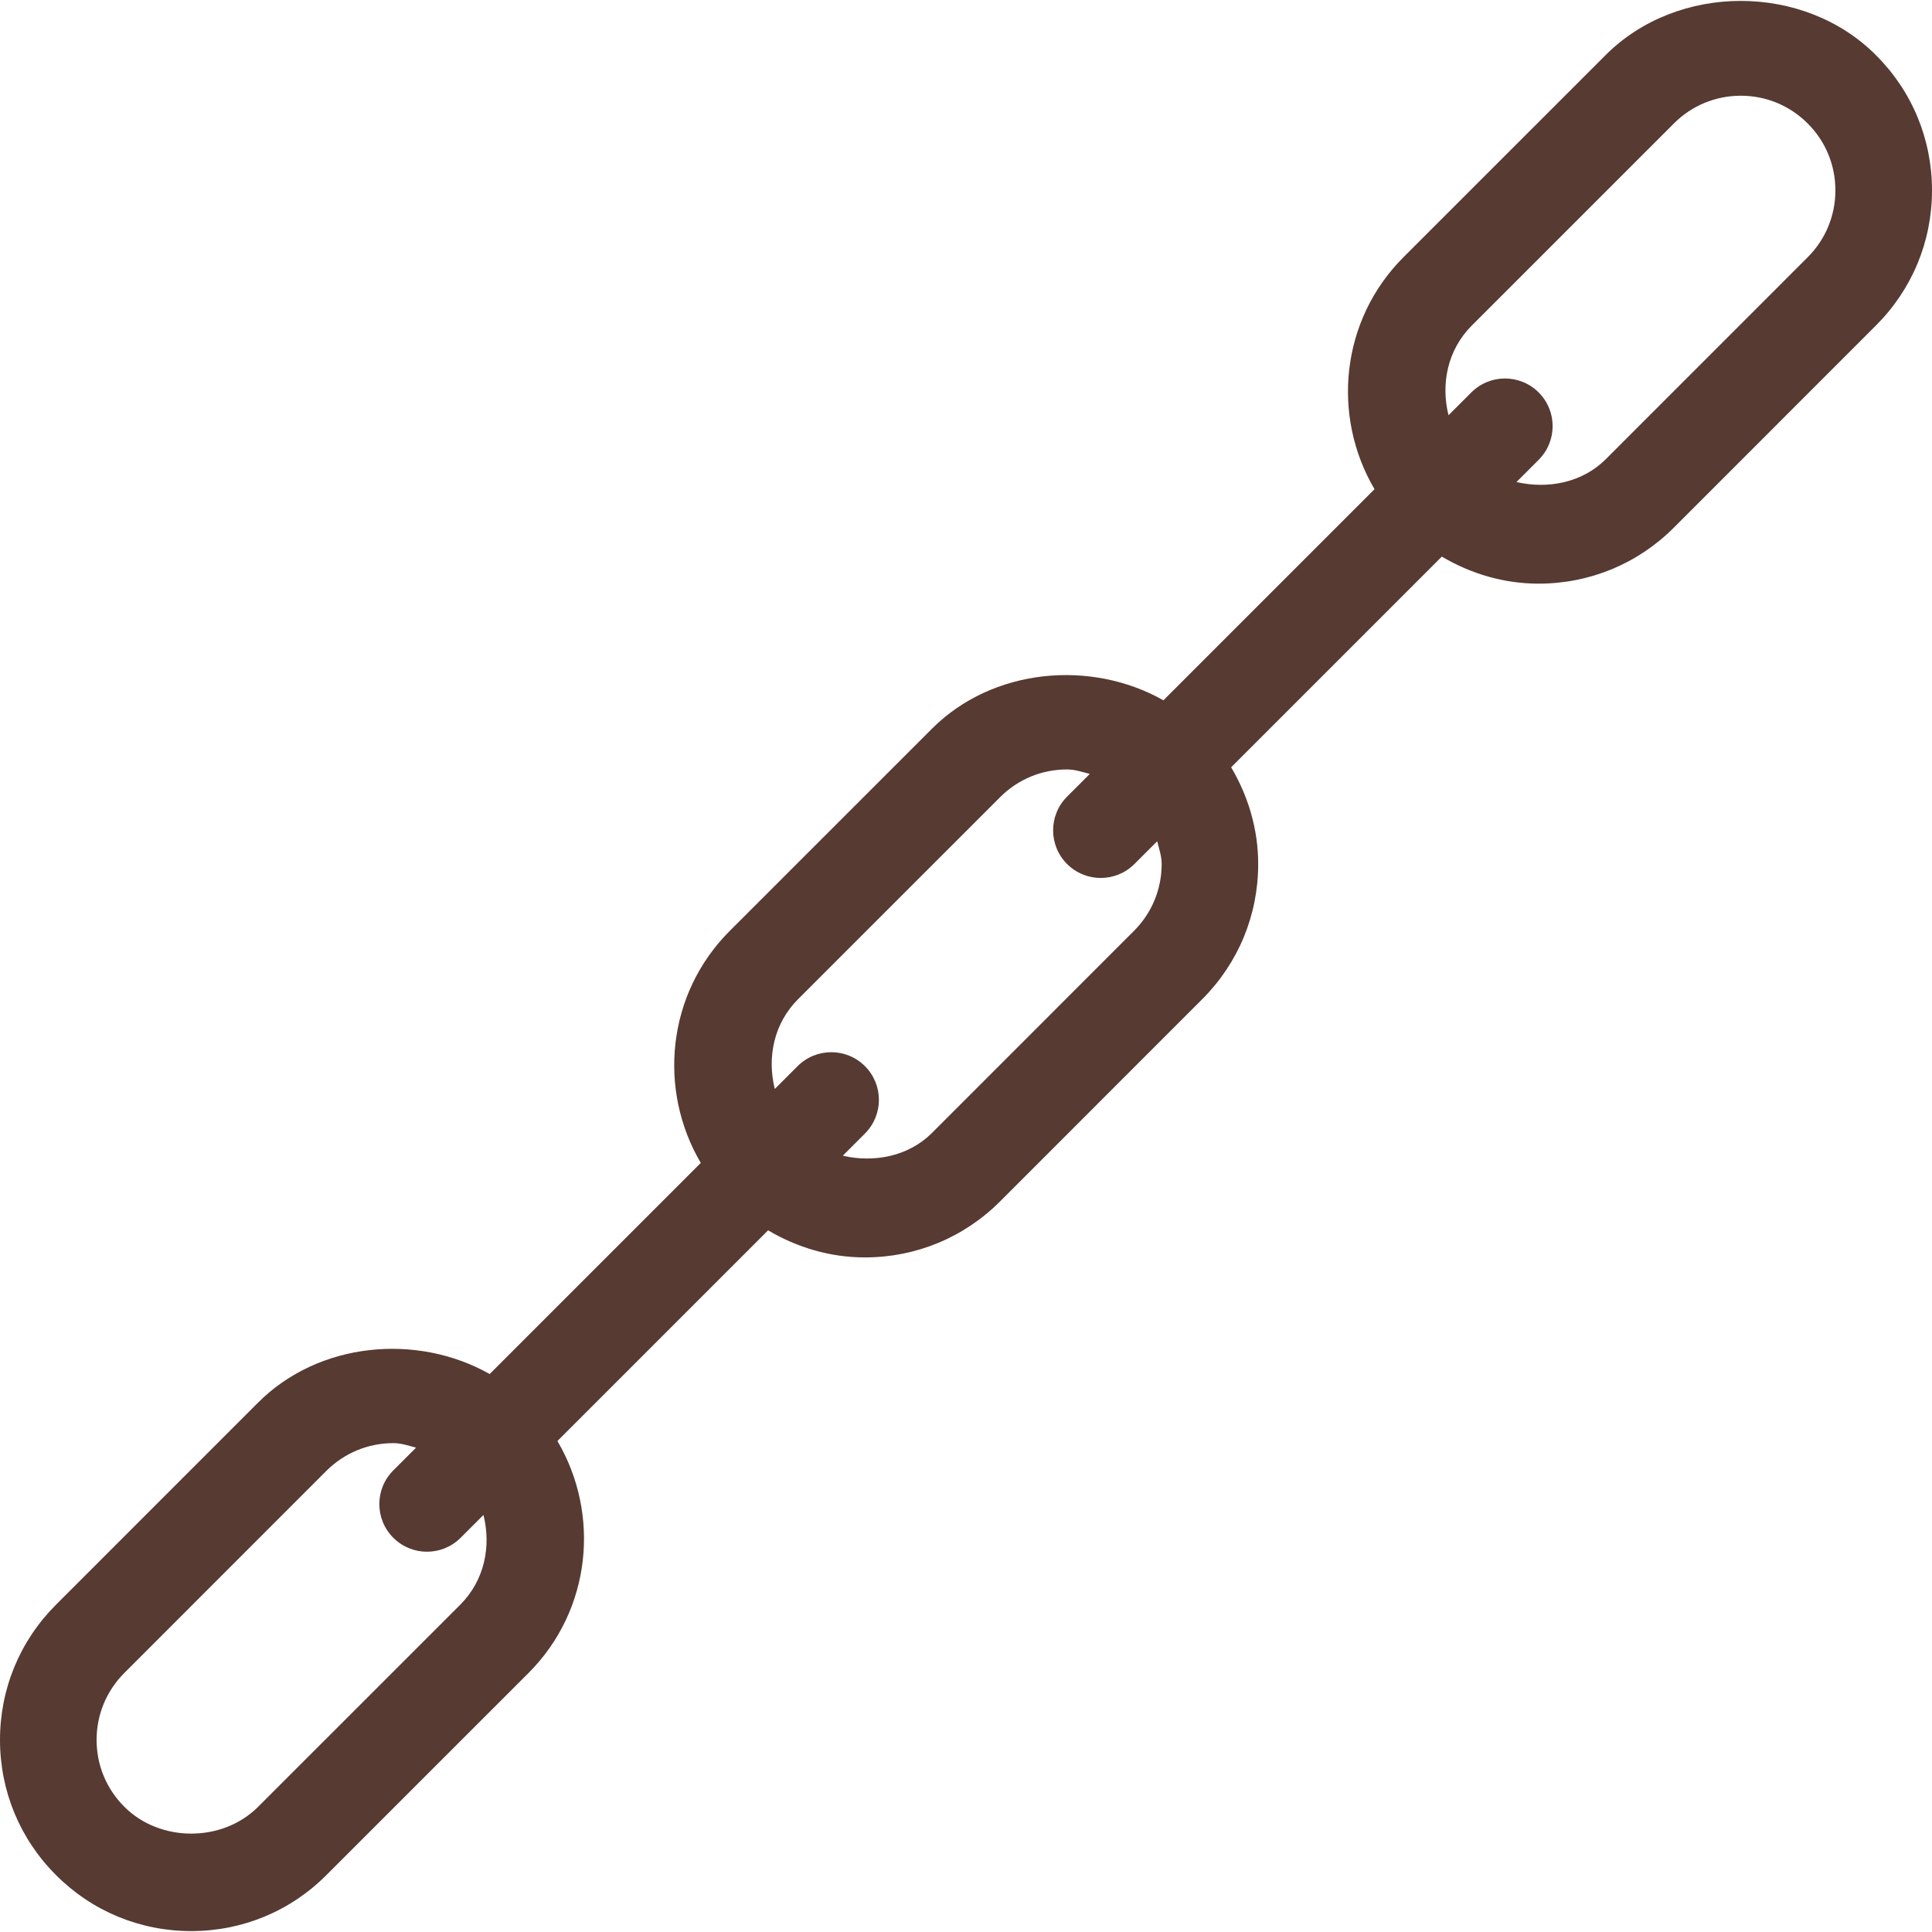 <?xml version="1.0" encoding="iso-8859-1"?>
<!-- Uploaded to: SVG Repo, www.svgrepo.com, Generator: SVG Repo Mixer Tools -->
<svg height="800px" width="800px" version="1.1" id="Layer_1" xmlns="http://www.w3.org/2000/svg" xmlns:xlink="http://www.w3.org/1999/xlink" 
	 viewBox="0 0 512 512" xml:space="preserve">
<path style="fill:#573A32;" d="M425.498,14.607l-53.572,53.564c-16.649,16.657-19.089,42.052-7.663,61.474l-55.945,55.945
	c-19.285-10.914-45.338-8.516-61.372,7.561l-53.572,53.564c-16.657,16.666-19.089,42.052-7.654,61.474l-55.945,55.945
	c-19.311-10.914-45.312-8.499-61.372,7.561l-53.555,53.564C5.274,434.822,0,447.546,0,461.097c0,13.534,5.274,26.266,14.848,35.823
	c9.549,9.574,22.272,14.839,35.823,14.839s26.274-5.265,35.823-14.839l53.572-53.564c16.657-16.666,19.089-42.052,7.654-61.474
	l55.834-55.834c7.714,4.565,16.452,7.177,25.66,7.177c13.525,0,26.249-5.274,35.823-14.848l53.547-53.564
	c9.574-9.566,14.848-22.289,14.848-35.823c0-9.199-2.611-17.937-7.168-25.651l55.834-55.834c7.714,4.557,16.452,7.168,25.66,7.168
	c13.525,0,26.249-5.265,35.823-14.839l53.547-53.564C506.726,76.704,512,63.981,512,50.447c0-13.551-5.274-26.274-14.848-35.823
	C478.071-4.542,444.621-4.559,425.498,14.607z M121.975,425.257L68.403,478.82c-9.446,9.472-26.001,9.472-35.447,0
	c-4.753-4.736-7.356-11.042-7.356-17.724c0-6.699,2.603-12.996,7.347-17.741l53.547-53.564c4.753-4.736,11.051-7.347,17.749-7.347
	c2.099,0,4.036,0.691,6.016,1.195l-6.033,6.033c-4.932,4.932-4.932,12.919,0,17.852s12.919,4.932,17.852,0l6.042-6.042
	C130.202,409.751,128.427,418.805,121.975,425.257z M300.501,246.705l-53.547,53.564c-6.229,6.212-15.343,7.919-23.612,6.007
	l5.879-5.879c4.932-4.932,4.932-12.919,0-17.852c-4.932-4.932-12.919-4.932-17.852,0l-6.042,6.042
	c-2.065-8.269-0.299-17.323,6.153-23.774l53.572-53.564c4.727-4.736,11.025-7.339,17.724-7.339c2.108,0,4.045,0.691,6.033,1.186
	l-6.025,6.025c-4.932,4.932-4.932,12.919,0,17.852c4.932,4.932,12.919,4.932,17.852,0l6.033-6.025
	c0.495,1.988,1.186,3.925,1.186,6.033C307.849,235.671,305.246,241.969,300.501,246.705z M479.053,68.171l-53.547,53.564
	c-6.229,6.204-15.351,7.927-23.629,6.007l5.888-5.888c4.932-4.932,4.932-12.919,0-17.852s-12.919-4.932-17.852,0l-6.042,6.042
	c-2.065-8.269-0.29-17.314,6.161-23.765l53.572-53.564c4.727-4.736,11.025-7.347,17.724-7.347s12.996,2.611,17.724,7.347
	c4.745,4.727,7.347,11.025,7.347,17.732C486.4,57.129,483.797,63.435,479.053,68.171z"/>
</svg>
